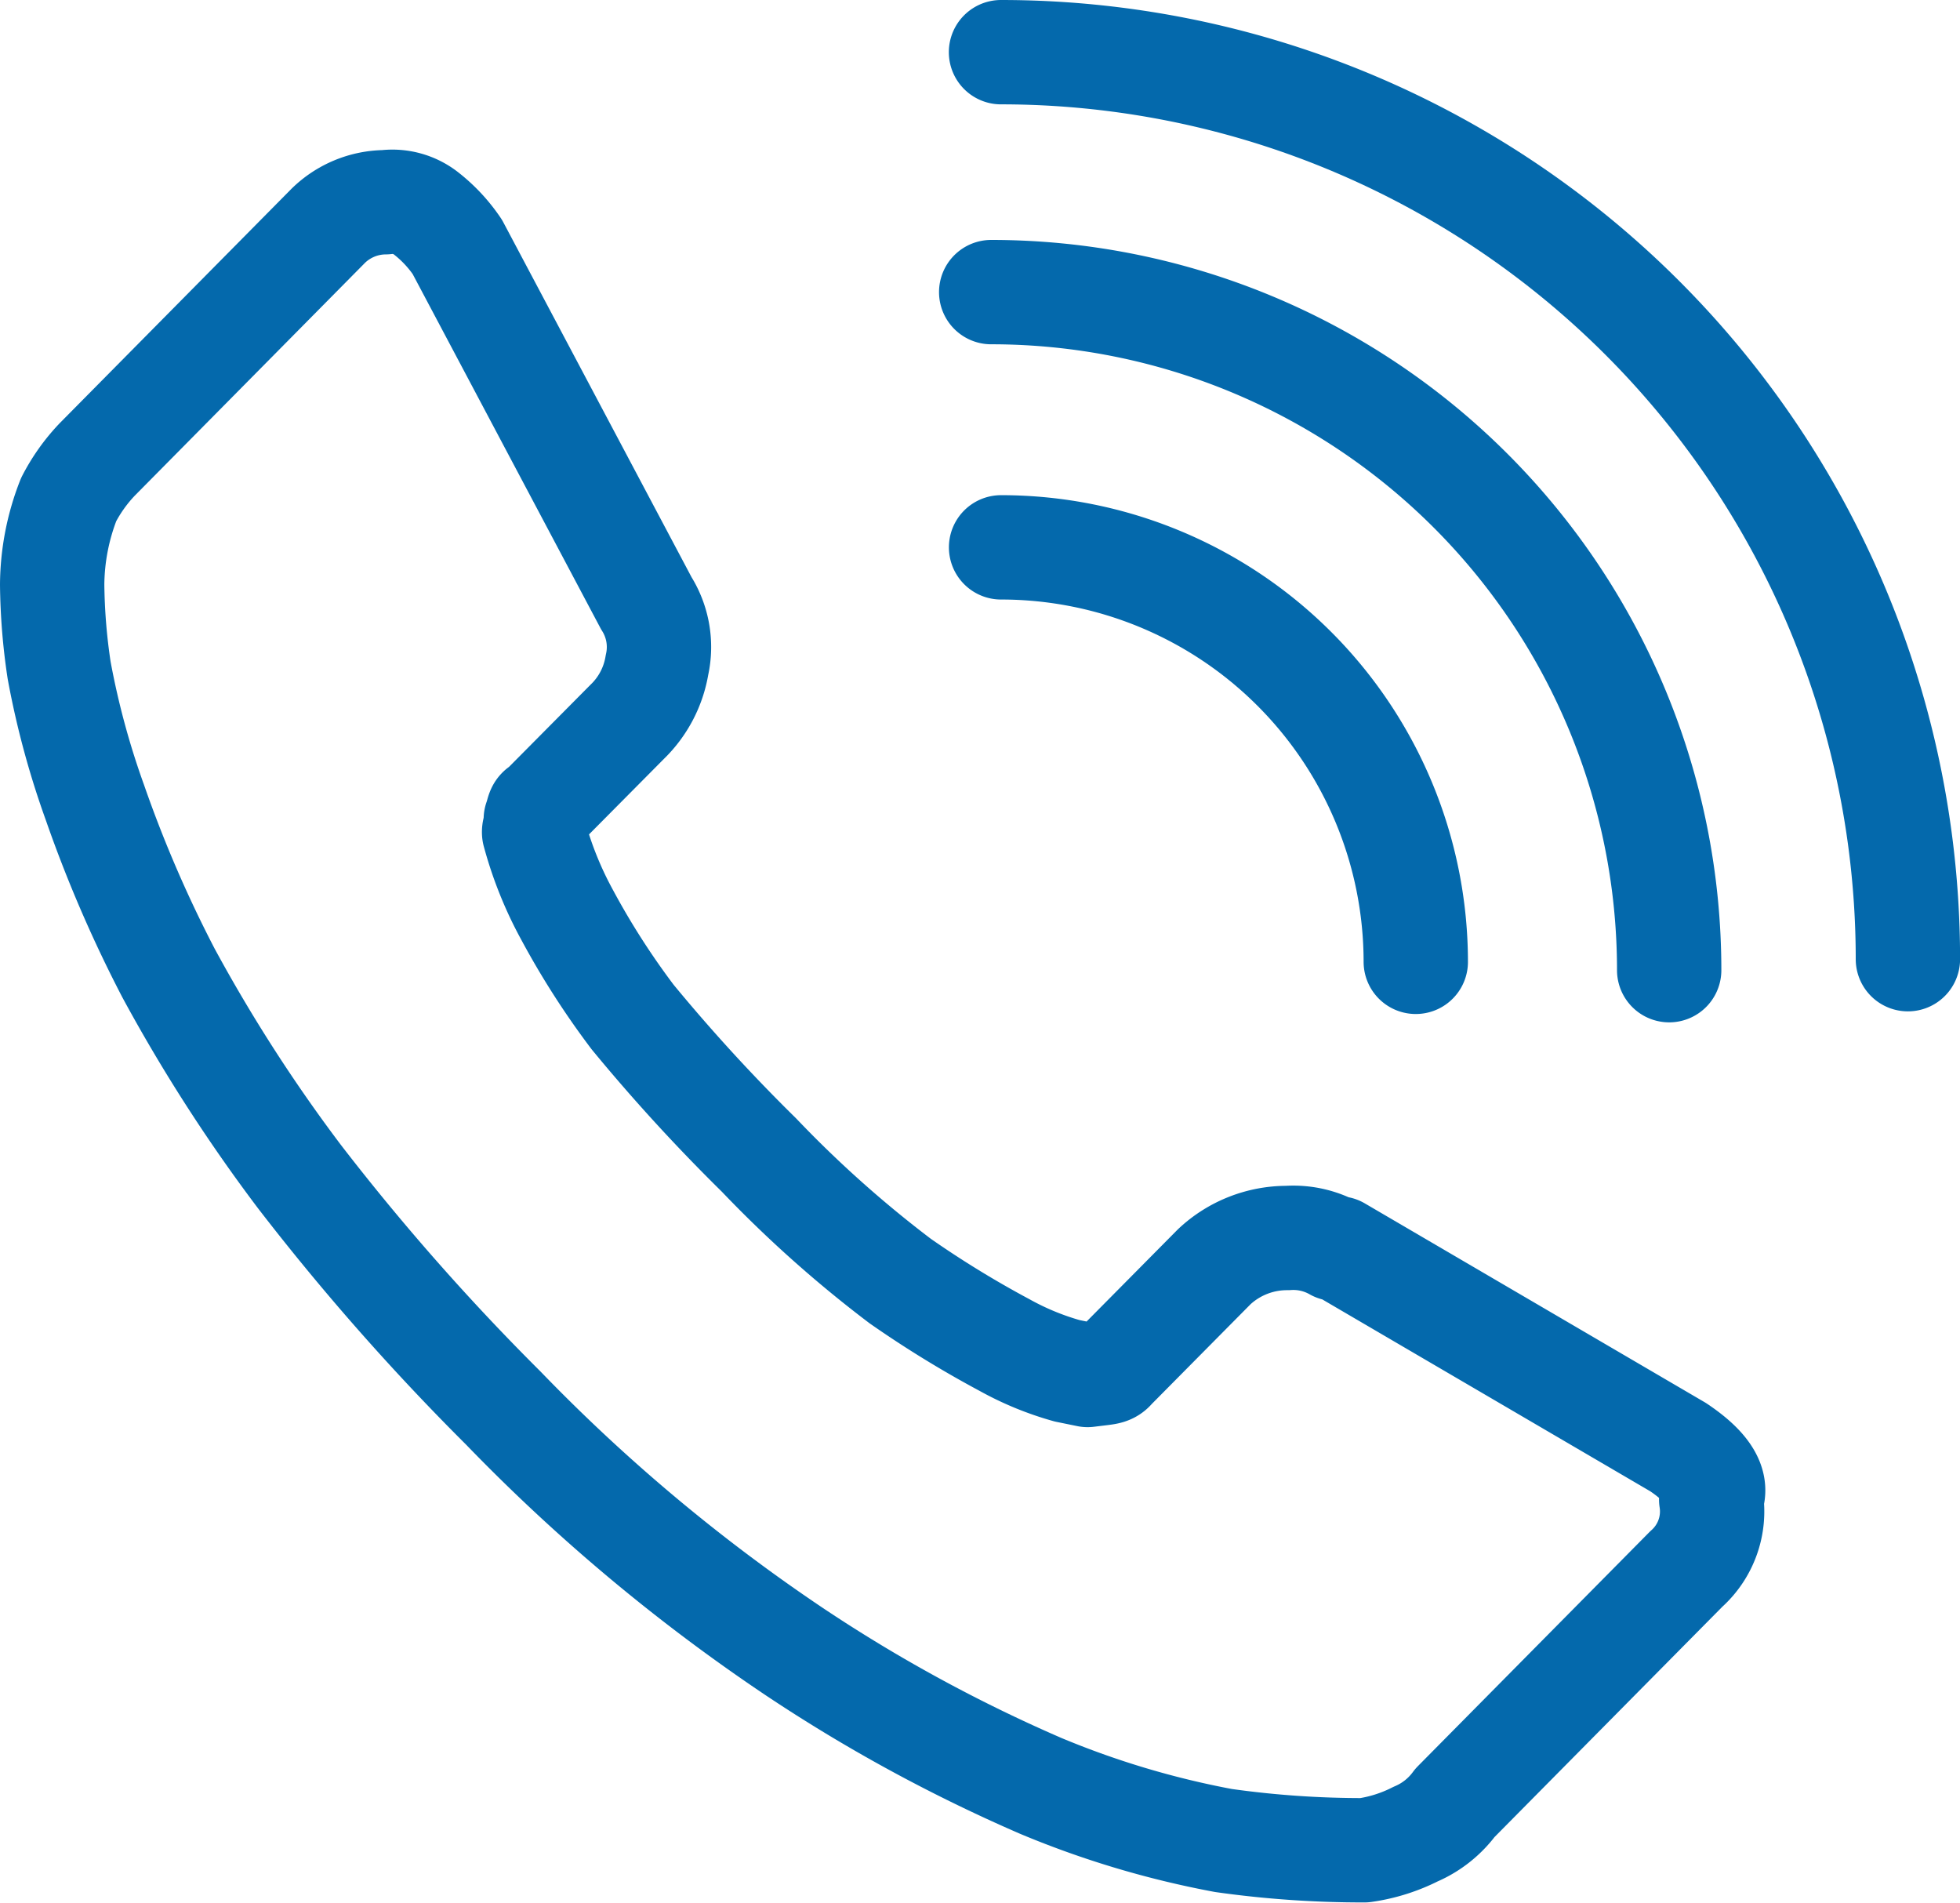 <svg xmlns="http://www.w3.org/2000/svg" width="28.178" height="27.352" viewBox="0 0 28.178 27.352">
  <g id="ico04" transform="translate(-3212.25 -725.25)">
    <path id="パス_281" data-name="パス 281" d="M25.375,30.79l-4.882-2.856-.047.006a1.22,1.22,0,0,0-.688-.156,1.529,1.529,0,0,0-1.05.412l-1.45,1.464c-.041.053-.088.058-.183.07l-.189.023-.294-.06a4.157,4.157,0,0,1-.9-.37,14.9,14.9,0,0,1-1.5-.92A16.916,16.916,0,0,1,12.16,26.59a25.57,25.57,0,0,1-1.814-1.981,11.337,11.337,0,0,1-.94-1.465,5.378,5.378,0,0,1-.477-1.186c-.006-.047.036-.1.024-.194.036-.1.03-.147.077-.153l1.237-1.247a1.466,1.466,0,0,0,.428-.816,1.179,1.179,0,0,0-.154-.89L7.824,13.536a2.108,2.108,0,0,0-.439-.473.786.786,0,0,0-.594-.168,1.185,1.185,0,0,0-.82.337L2.646,16.594a2.488,2.488,0,0,0-.409.575A3.408,3.408,0,0,0,2,18.391a8.8,8.8,0,0,0,.1,1.231,12,12,0,0,0,.514,1.9,18.486,18.486,0,0,0,1.059,2.454A23.223,23.223,0,0,0,5.554,26.9a33.948,33.948,0,0,0,2.932,3.329,25.792,25.792,0,0,0,4.2,3.512,22.471,22.471,0,0,0,3.527,1.919,12.988,12.988,0,0,0,2.627.785,14.284,14.284,0,0,0,2.024.14,2.358,2.358,0,0,0,.737-.232,1.363,1.363,0,0,0,.567-.45l3.325-3.361a1.107,1.107,0,0,0,.358-1C25.961,31.294,25.739,31.034,25.375,30.79Z" transform="translate(3211 715.262)" fill="none" stroke="#0469ac" stroke-linecap="round" stroke-linejoin="round" stroke-width="1.5"/>
    <path id="パス_282" data-name="パス 282" d="M71.07,2A13.038,13.038,0,0,1,84.108,15.038" transform="translate(3155.571 724)" fill="none" stroke="#0469ac" stroke-linecap="round" stroke-linejoin="round" stroke-width="1.5"/>
    <path id="パス_283" data-name="パス 283" d="M70.359,19.466a9.747,9.747,0,0,1,9.747,9.747" transform="translate(3156.141 709.983)" fill="none" stroke="#0469ac" stroke-linecap="round" stroke-linejoin="round" stroke-width="1.5"/>
    <path id="パス_284" data-name="パス 284" d="M71.077,38.042A5.962,5.962,0,0,1,77.039,44" transform="translate(3155.565 695.076)" fill="none" stroke="#0469ac" stroke-linecap="round" stroke-linejoin="round" stroke-width="1.5"/>
  </g>
</svg>
